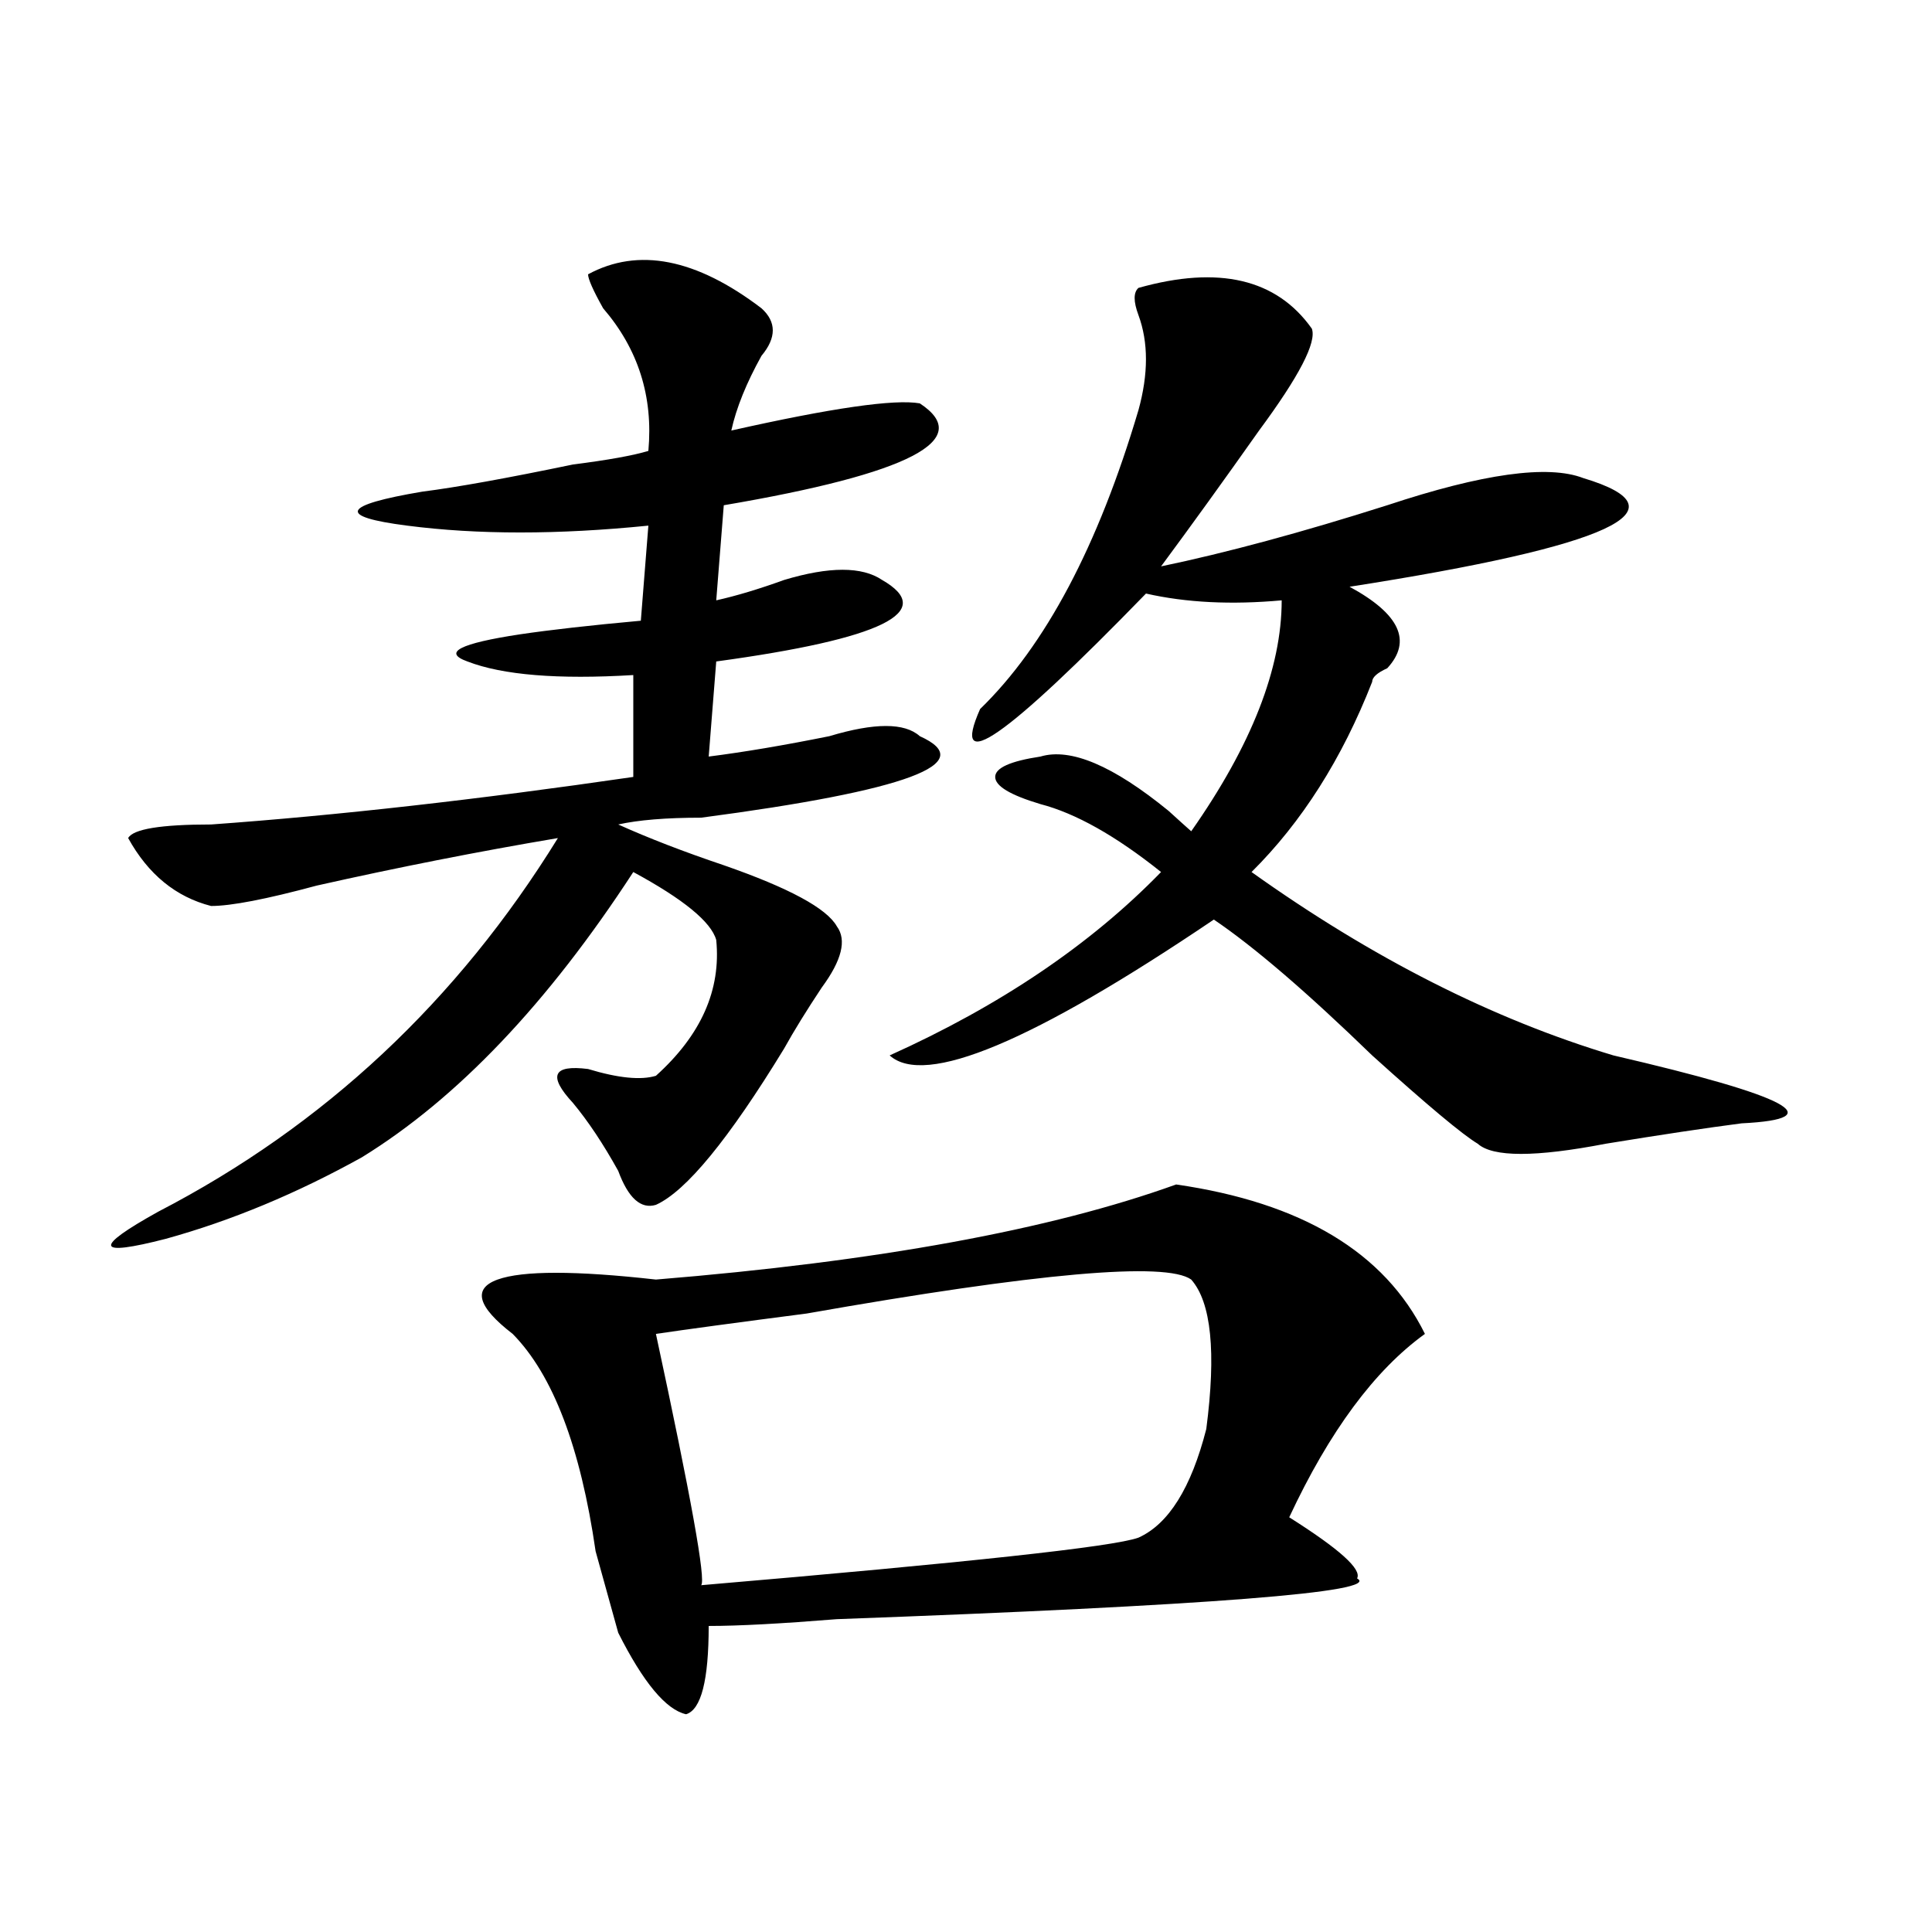 <?xml version="1.0" encoding="utf-8"?>
<!-- Generator: Adobe Illustrator 16.0.0, SVG Export Plug-In . SVG Version: 6.00 Build 0)  -->
<!DOCTYPE svg PUBLIC "-//W3C//DTD SVG 1.1//EN" "http://www.w3.org/Graphics/SVG/1.1/DTD/svg11.dtd">
<svg version="1.1" id="图层_1" xmlns="http://www.w3.org/2000/svg" xmlns:xlink="http://www.w3.org/1999/xlink" x="0px" y="0px"
	 width="1000px" height="1000px" viewBox="0 0 1000 1000" enable-background="new 0 0 1000 1000" xml:space="preserve">
<path d="M304.383,141.984c25.975-14.063,55.913-8.185,89.754,17.578c7.805,7.031,7.805,15.271,0,24.609
	c-7.805,14.063-13.049,26.972-15.609,38.672c52.011-11.7,84.51-16.37,97.559-14.063c28.597,18.786-5.244,36.364-101.461,52.734
	l-3.902,49.219c10.365-2.308,22.073-5.823,35.121-10.547c23.414-7.031,40.304-7.031,50.73,0c28.597,16.425,0,30.487-85.852,42.188
	l-3.902,49.219c18.17-2.308,39.023-5.823,62.438-10.547c23.414-7.031,39.023-7.031,46.828,0
	c31.219,14.063-6.524,28.125-113.168,42.188c-18.231,0-32.56,1.208-42.926,3.516c15.609,7.031,33.78,14.063,54.633,21.094
	c33.78,11.755,53.291,22.302,58.535,31.641c5.183,7.031,2.561,17.578-7.805,31.641c-7.805,11.755-14.329,22.302-19.512,31.641
	c-28.658,46.911-50.73,73.828-66.34,80.859c-7.805,2.362-14.329-3.516-19.512-17.578c-7.805-14.063-15.609-25.763-23.414-35.156
	c-13.049-14.063-10.427-19.886,7.805-17.578c15.609,4.724,27.316,5.878,35.121,3.516c23.414-21.094,33.78-44.495,31.219-70.313
	c-2.622-9.339-16.951-21.094-42.926-35.156c-44.267,68.005-91.095,117.224-140.484,147.656
	c-33.841,18.786-67.681,32.849-101.461,42.188c-36.463,9.394-37.743,4.724-3.902-14.063
	c85.852-44.495,154.752-108.984,206.824-193.359c-41.645,7.031-83.291,15.271-124.875,24.609
	c-26.036,7.031-44.267,10.547-54.633,10.547c-18.231-4.669-32.56-16.37-42.926-35.156c2.561-4.669,16.89-7.031,42.926-7.031
	c64.998-4.669,137.863-12.854,218.531-24.609v-52.734c-39.023,2.362-67.681,0-85.852-7.031c-13.049-4.669-3.902-9.339,27.316-14.063
	c15.609-2.308,36.402-4.669,62.438-7.031l3.902-49.219c-46.828,4.724-88.473,4.724-124.875,0
	c-36.463-4.669-33.841-10.547,7.805-17.578c18.17-2.308,44.206-7.031,78.047-14.063c18.17-2.308,31.219-4.669,39.023-7.031
	c2.561-28.125-5.244-52.734-23.414-73.828C306.944,150.224,304.383,144.347,304.383,141.984z M608.766,613.078
	c64.998,9.394,107.924,35.156,128.777,77.344c-26.036,18.786-49.45,50.427-70.242,94.922c25.975,16.425,37.682,26.916,35.121,31.641
	c12.988,7.031-76.766,14.063-269.262,21.094c-28.658,2.307-50.73,3.516-66.34,3.516c0,28.125-3.902,43.341-11.707,45.703
	c-10.427-2.362-22.134-16.425-35.121-42.188c-2.622-9.394-6.524-23.456-11.707-42.188c-7.805-53.888-22.134-91.406-42.926-112.5
	c-18.231-14.063-20.853-23.401-7.805-28.125c12.988-4.669,40.304-4.669,81.949,0C453.953,652.958,543.707,636.534,608.766,613.078z
	 M616.571,662.297c-13.049-9.339-79.388-3.516-199.02,17.578c-36.463,4.724-62.438,8.239-78.047,10.547
	c18.17,84.375,25.975,127.716,23.414,130.078c137.863-11.756,213.287-19.886,226.336-24.609
	c15.609-7.031,27.316-25.763,35.121-56.25C629.558,699.815,626.936,674.052,616.571,662.297z M589.254,149.016
	c41.584-11.7,71.523-4.669,89.754,21.094c2.561,7.031-6.524,24.609-27.316,52.734c-18.231,25.817-35.121,49.219-50.73,70.313
	c33.78-7.031,72.803-17.578,117.07-31.641c49.389-16.37,83.23-21.094,101.461-14.063c54.633,16.425,14.268,35.156-120.973,56.25
	c25.975,14.063,32.499,28.125,19.512,42.188c-5.244,2.362-7.805,4.724-7.805,7.031c-15.609,39.88-36.463,72.675-62.438,98.438
	c62.438,44.55,124.875,76.19,187.313,94.922c91.035,21.094,113.168,32.849,66.34,35.156c-18.231,2.362-41.645,5.878-70.242,10.547
	c-36.463,7.031-58.535,7.031-66.34,0c-7.805-4.669-26.036-19.886-54.633-45.703c-33.841-32.794-61.157-56.25-81.949-70.313
	c-93.656,63.281-149.631,86.737-167.801,70.313c57.194-25.763,104.022-57.403,140.484-94.922
	c-23.414-18.731-44.267-30.433-62.438-35.156c-15.609-4.669-23.414-9.339-23.414-14.063c0-4.669,7.805-8.185,23.414-10.547
	c15.609-4.669,37.682,4.724,66.34,28.125c5.183,4.724,9.085,8.239,11.707,10.547c31.219-44.495,46.828-84.375,46.828-119.531
	c-26.036,2.362-49.45,1.208-70.242-3.516c-72.864,75.036-101.461,94.922-85.852,59.766c33.78-32.794,61.096-84.375,81.949-154.688
	c5.183-18.731,5.183-35.156,0-49.219C586.633,156.047,586.633,151.378,589.254,149.016z"/>
</svg>

